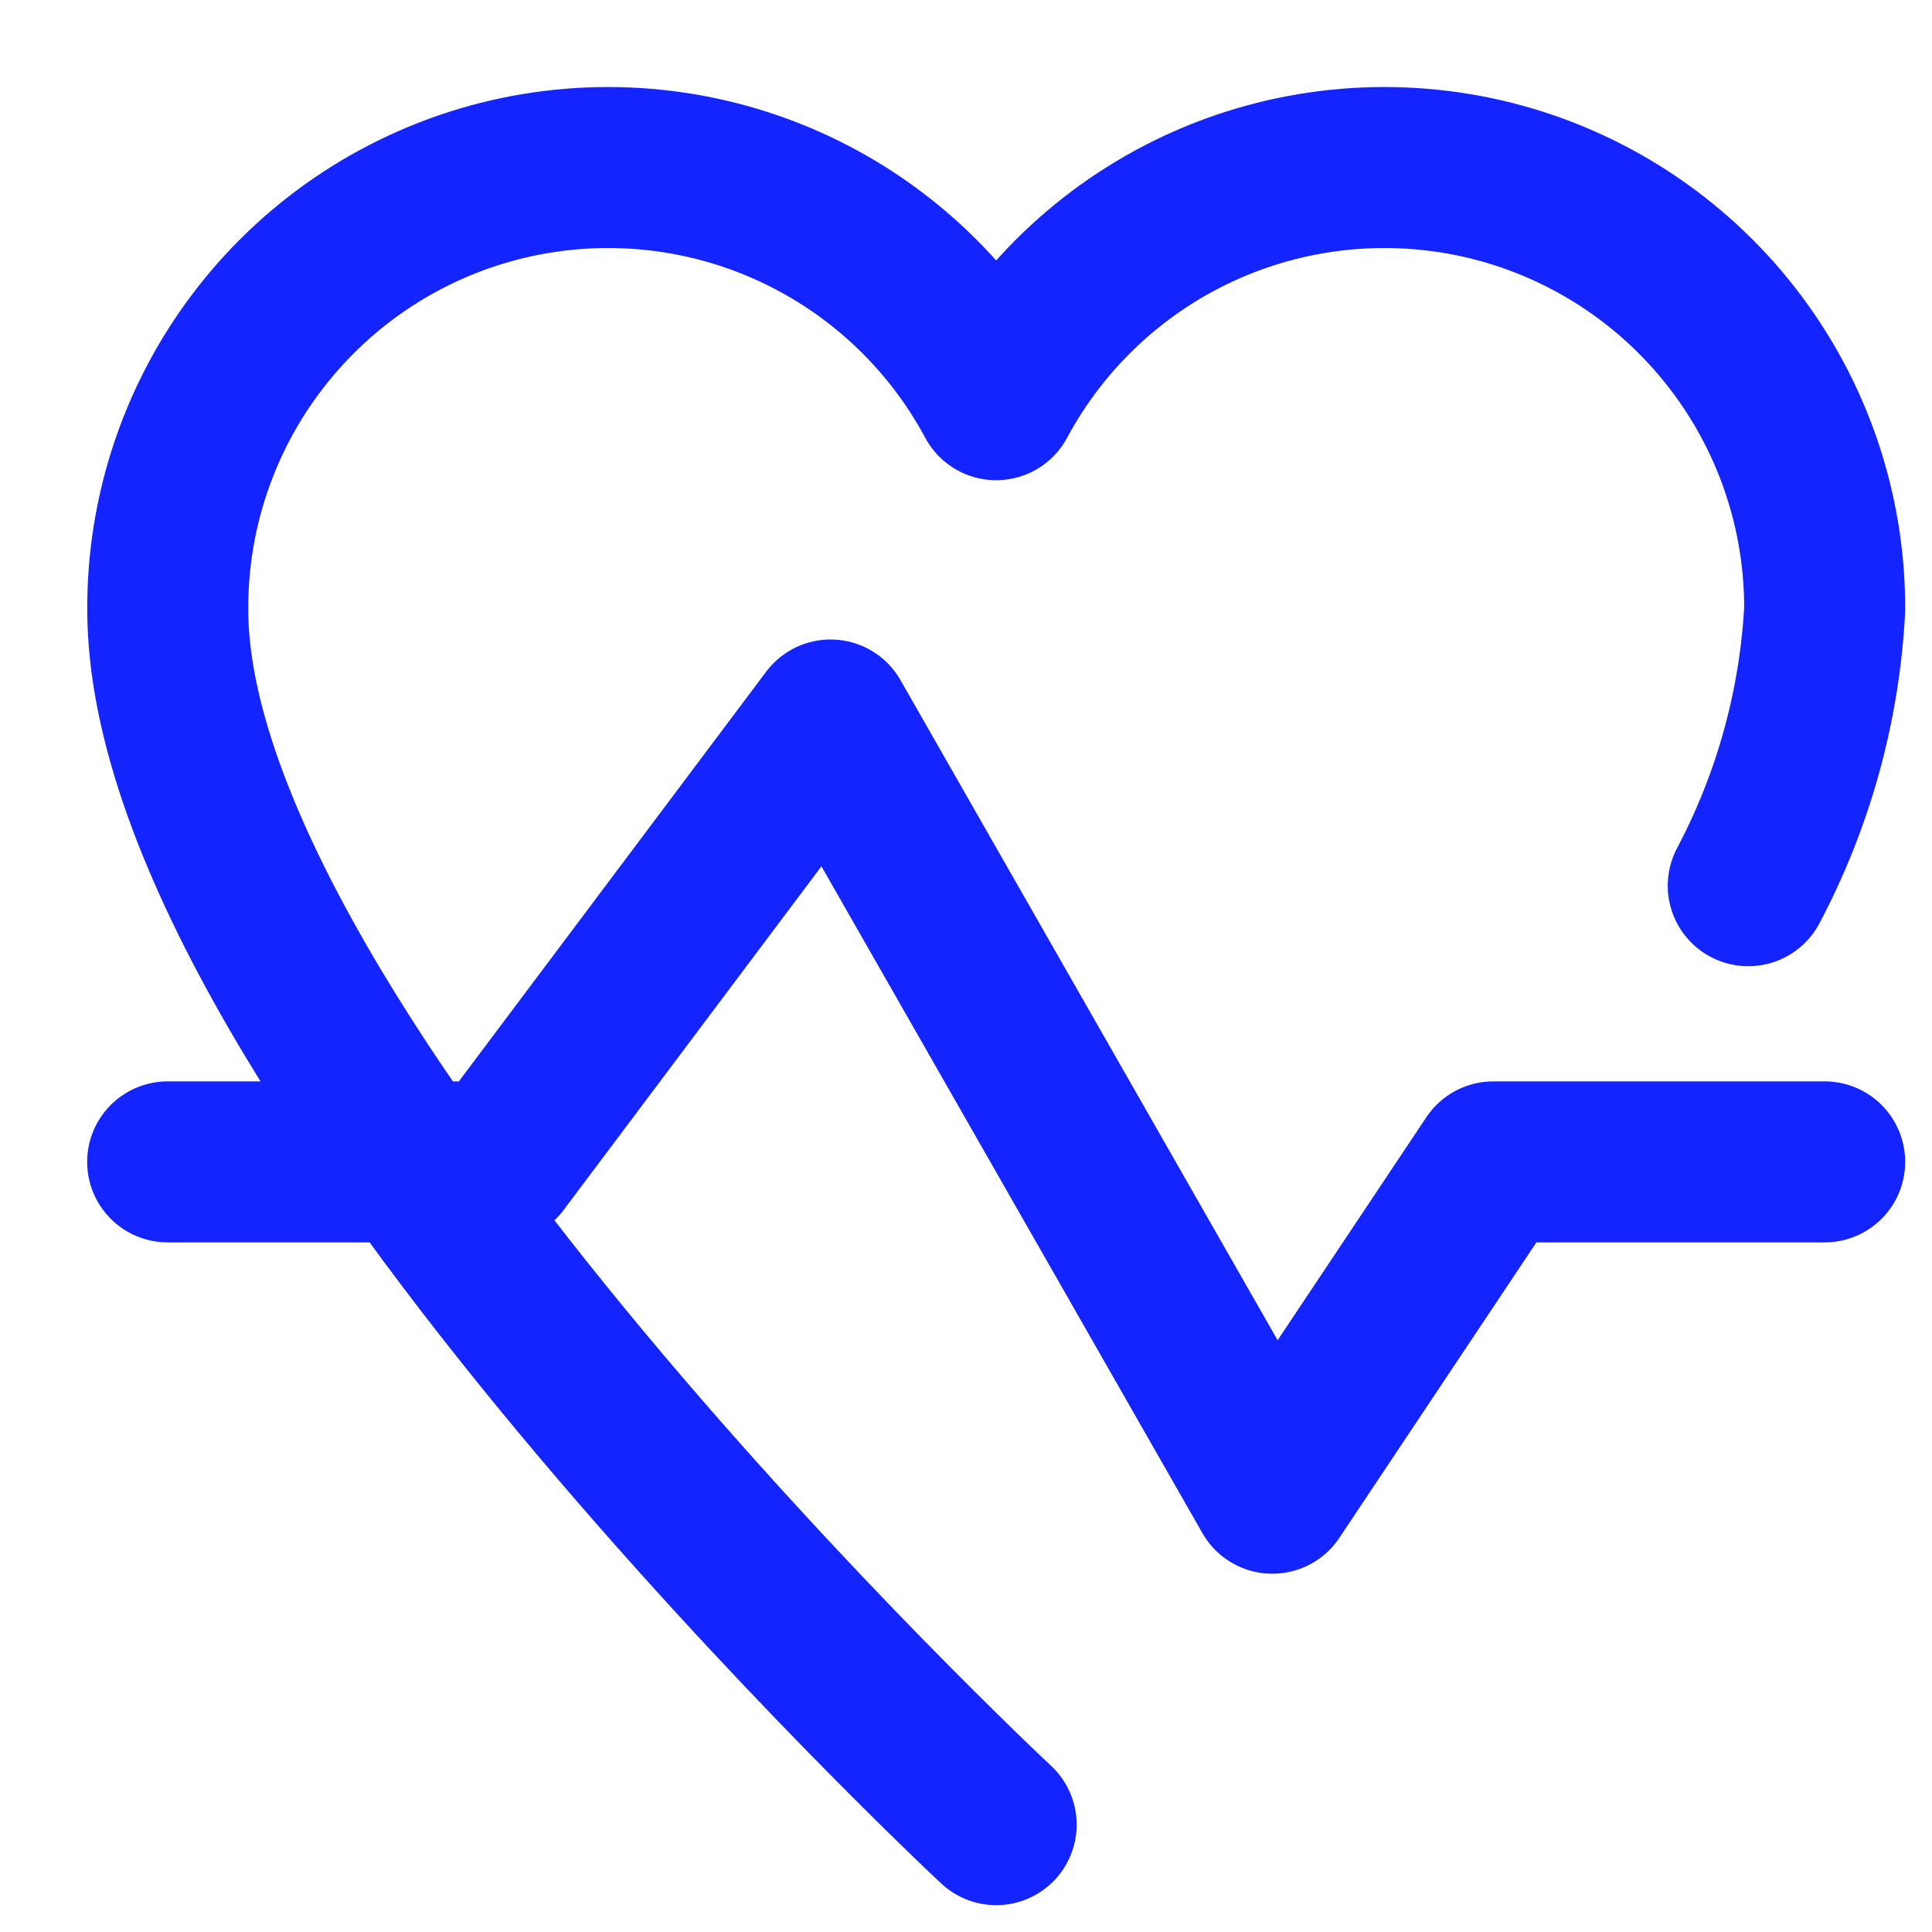 <svg width="18" height="18" viewBox="0 0 18 18" fill="none" xmlns="http://www.w3.org/2000/svg">
<g clip-path="url(#clip0_5139_3767)">
<path d="M16.288 8.252C16.709 7.456 16.952 6.578 17 5.679C17.004 4.764 16.701 3.873 16.14 3.15C15.579 2.426 14.792 1.911 13.905 1.686C13.017 1.462 12.08 1.54 11.242 1.909C10.405 2.278 9.714 2.917 9.281 3.724C8.848 2.917 8.158 2.278 7.32 1.909C6.483 1.54 5.546 1.462 4.658 1.686C3.771 1.911 2.984 2.426 2.423 3.15C1.862 3.873 1.559 4.764 1.563 5.679C1.563 9.796 9.266 16.986 9.281 17" stroke="#1424FF" stroke-width="1.5" stroke-linecap="round" stroke-linejoin="round"/>
<path d="M1.562 10.825H4.65L7.738 6.708L11.854 13.912L13.913 10.825H17" stroke="#1424FF" stroke-width="1.5" stroke-linecap="round" stroke-linejoin="round"/>
</g>
<defs>
<clipPath id="clip0_5139_3767">
<rect width="18" height="18" fill="white"/>
</clipPath>
</defs>
</svg>
